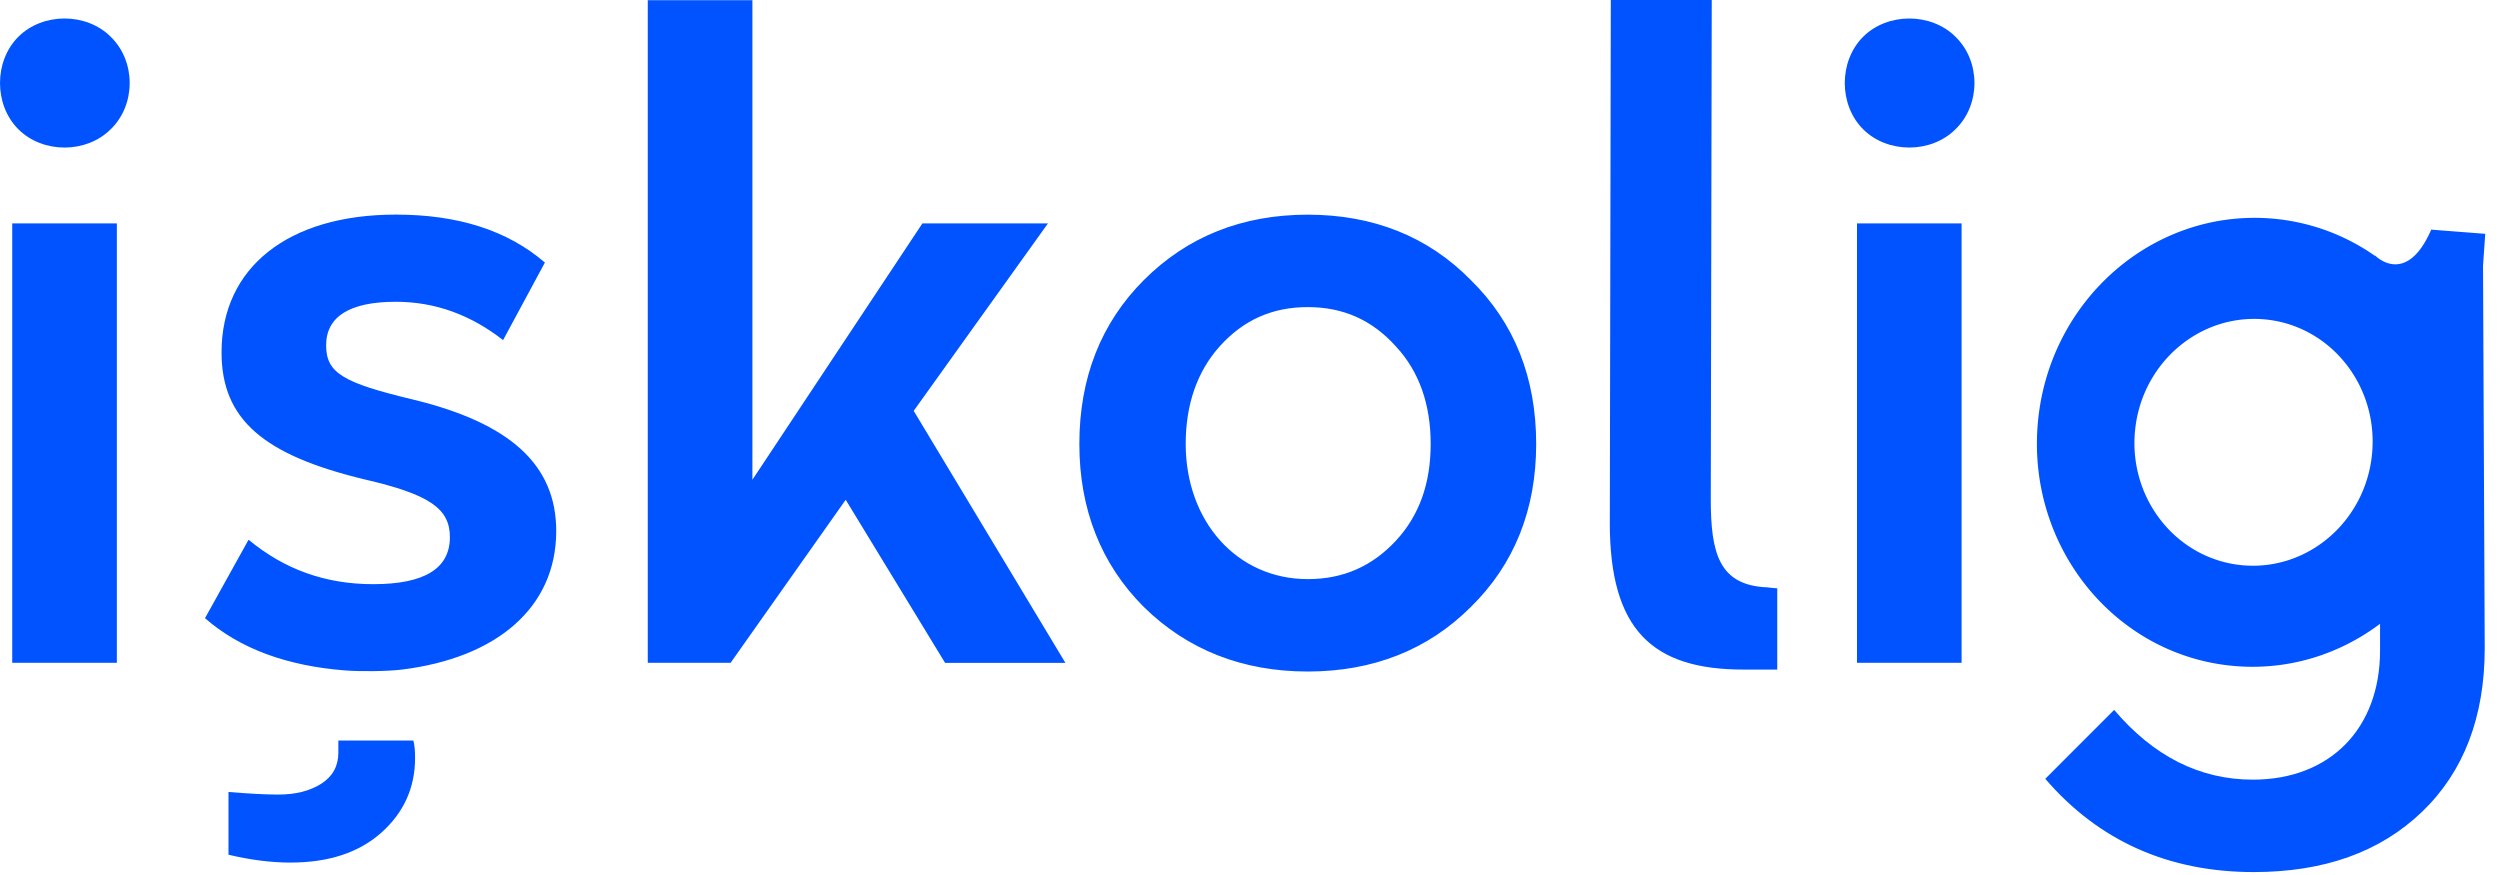 <svg xmlns="http://www.w3.org/2000/svg" width="100" height="35" viewBox="0 0 100 35">
    <g fill="#0053FF" fill-rule="evenodd">
        <path d="M13.813 26.818c-2.336-.181-4.22-.871-5.613-2.091l1.743-3.138c1.43 1.185 3.068 1.778 4.985 1.778 2.057 0 3.068-.628 3.068-1.883 0-1.151-.836-1.708-3.382-2.301-4.079-.976-5.752-2.406-5.752-5.09 0-3.382 2.65-5.509 6.973-5.509 2.475 0 4.462.627 5.961 1.918l-1.673 3.103c-1.29-1.011-2.72-1.534-4.288-1.534-1.848 0-2.79.593-2.79 1.743 0 1.116.698 1.5 3.452 2.162 3.904.94 5.752 2.615 5.752 5.264 0 3.068-2.386 5.075-6.17 5.543-.598.074-1.697.08-2.266.035M.489 26.513h4.185V8.936H.489v17.577zm3.94-25.04c1.011.976 1.011 2.72 0 3.696-.976.978-2.72.978-3.696 0-.977-.976-.977-2.72 0-3.697.976-.976 2.72-.976 3.697 0zM30.096.008V19.19l6.8-10.254h5.022l-5.37 7.498 6.068 10.08h-4.813l-3.975-6.523-4.604 6.522h-3.313V.008zM52.31 23.165c1.43 0 2.582-.523 3.523-1.534.942-1.012 1.394-2.303 1.394-3.872 0-1.57-.452-2.894-1.394-3.905-.941-1.047-2.094-1.57-3.523-1.57-1.43 0-2.58.523-3.522 1.57-.907 1.01-1.36 2.336-1.36 3.905 0 3.104 2.058 5.406 4.882 5.406m6.522 1.115c-1.709 1.71-3.907 2.581-6.522 2.581s-4.813-.871-6.556-2.58c-1.709-1.709-2.58-3.906-2.58-6.522 0-2.65.871-4.847 2.58-6.556 1.743-1.744 3.94-2.616 6.556-2.616 2.615 0 4.813.872 6.522 2.616 1.744 1.709 2.615 3.906 2.615 6.556 0 2.616-.871 4.813-2.615 6.521M78.22 1.472c1.011.977 1.011 2.721 0 3.697-.977.977-2.72.977-3.696 0-.977-.976-.977-2.72 0-3.697.976-.976 2.72-.976 3.697 0M74.28 26.513h4.184V8.936H74.28zM99.319 10.145l.07 15.776c0 2.754-.838 4.952-2.512 6.556-1.674 1.603-3.906 2.406-6.73 2.406-3.418 0-6.208-1.255-8.336-3.731l2.755-2.756c1.57 1.849 3.419 2.79 5.546 2.79 3.104 0 5.09-2.058 5.09-5.162V24.56M11.616 34.503c-.767 0-1.593-.104-2.476-.314v-2.51c.837.069 1.5.104 1.988.104.698 0 1.273-.146 1.726-.436.453-.291.68-.704.68-1.238v-.488h3c.046.163.069.395.069.697 0 1.186-.448 2.18-1.343 2.982-.895.801-2.11 1.203-3.644 1.203M64.393 20.918L64.432 0h4.038l-.039 19.967c0 2.14.317 3.448 2.259 3.527.357.039.05.006.4.039v3.25h-1.348c-3.646 0-5.35-1.585-5.35-5.865"/>
        <path d="M94.89 18.062c-.211 2.719-2.508 4.757-5.13 4.553-2.623-.204-4.578-2.573-4.367-5.292.212-2.719 2.51-4.756 5.133-4.553 2.622.205 4.576 2.573 4.364 5.292m.108-7.846l.007.023a8.387 8.387 0 0 0-4.166-1.5c-4.77-.371-8.95 3.336-9.334 8.282-.385 4.945 3.17 9.254 7.94 9.625 4.77.371 8.95-3.337 9.335-8.281l.63-9.012-2.16-.168c-1.014 2.32-2.252 1.03-2.252 1.03"/>
    </g>
</svg>
